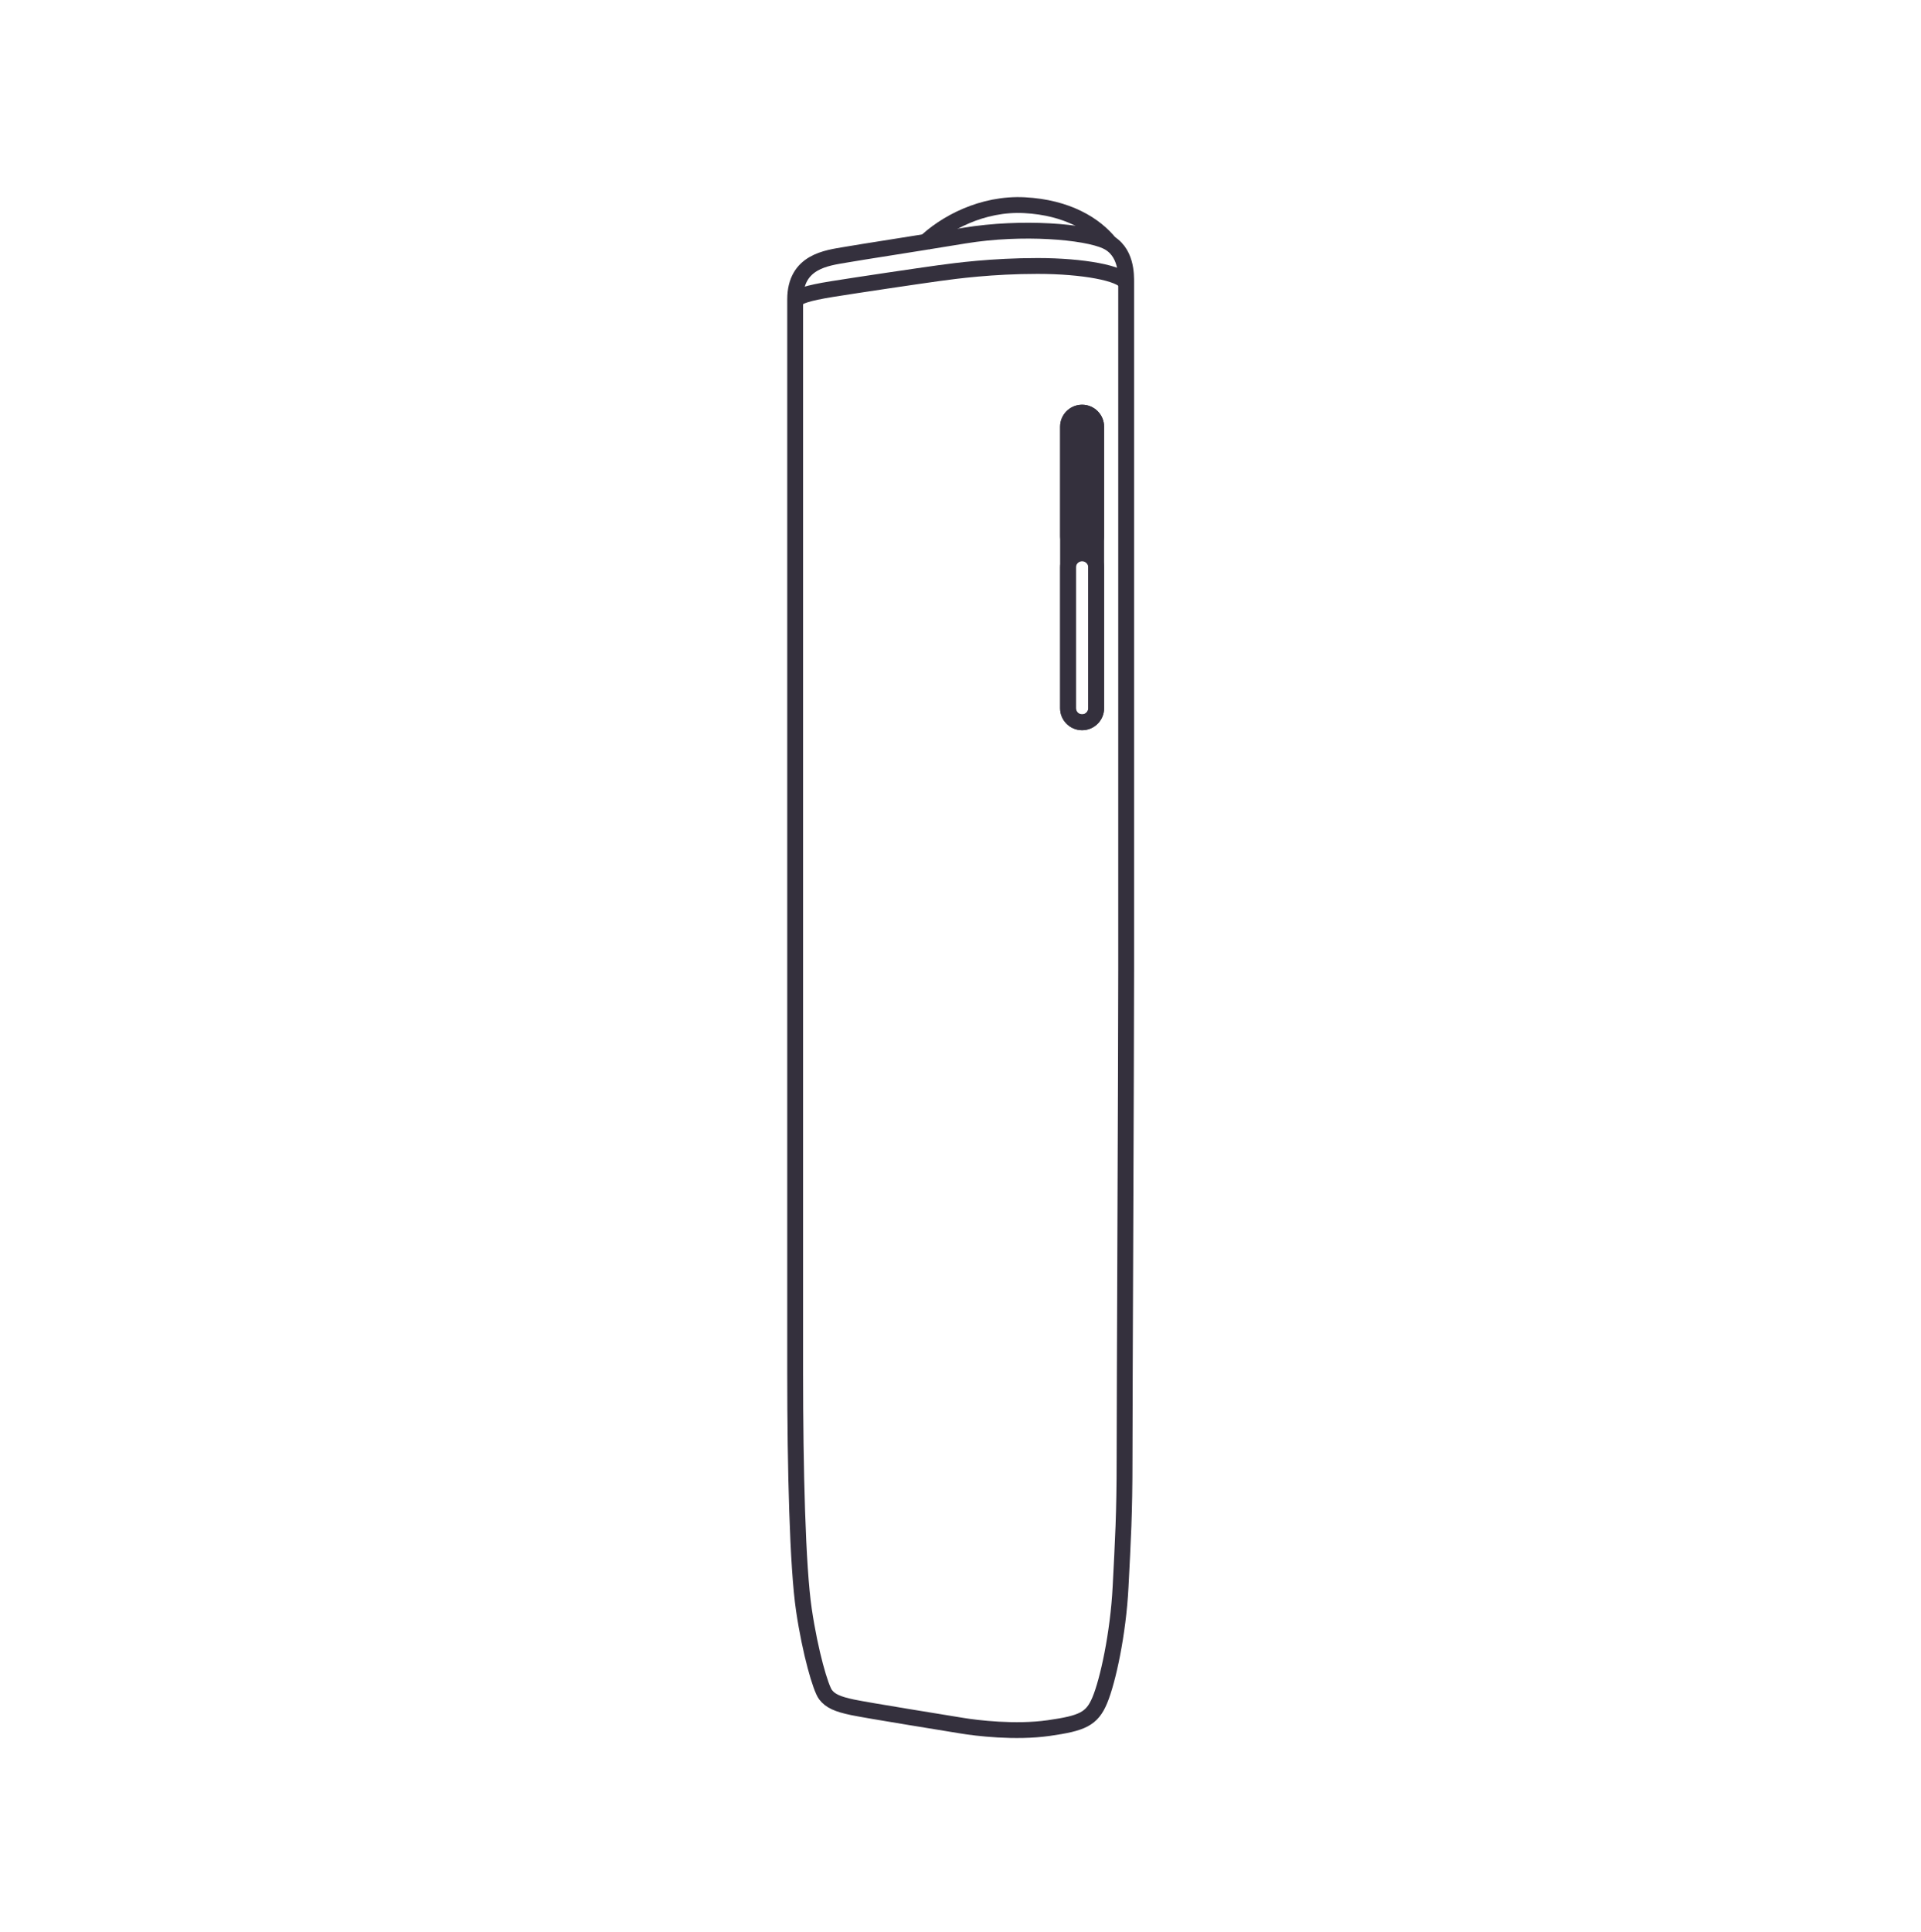 <svg width="180" height="181" viewBox="0 0 180 181" fill="none" xmlns="http://www.w3.org/2000/svg">
<g clip-path="url(#clip0_392_177)">
<mask id="mask0_392_177" style="mask-type:luminance" maskUnits="userSpaceOnUse" x="0" y="0" width="180" height="181">
<path d="M180 0.75H0V180.75H180V0.75Z" fill="white"/>
</mask>
<g mask="url(#mask0_392_177)">
<path d="M74.508 128.57V28.055C74.508 24.468 77.497 24.169 79.216 23.87C80.935 23.571 84.896 22.973 90.351 22.077C95.807 21.18 101.711 21.703 103.653 22.6C105.596 23.497 105.522 25.813 105.522 26.486V90.905C105.522 99.126 105.372 131.335 105.372 136.641C105.372 141.947 105.223 144.264 104.999 148.674C104.775 153.083 103.803 157.492 103.056 159.286C102.317 161.059 101.412 161.453 98.273 161.901C95.134 162.35 91.472 161.901 90.127 161.677C88.782 161.453 81.308 160.257 79.889 159.958C78.469 159.659 77.796 159.36 77.348 158.763C76.899 158.164 75.928 154.876 75.33 150.841C74.732 146.806 74.508 137.613 74.508 128.57Z" stroke="#34303D" stroke-width="1.484"/>
<path d="M74.508 28.132C74.807 27.759 75.629 27.46 77.945 27.086C80.262 26.712 86.316 25.816 87.96 25.592C89.604 25.367 92.967 24.919 97.227 24.919C101.486 24.919 105.073 25.592 105.522 26.488" stroke="#34303D" stroke-width="1.484"/>
<path d="M86.561 22.835C88.511 20.924 92.036 19.013 96.01 19.225C99.985 19.438 102.609 21.03 104.034 22.835" stroke="#34303D" stroke-width="1.484"/>
<path d="M101.395 38.661C102.122 38.661 102.713 39.252 102.713 39.98V66.353C102.713 67.082 102.122 67.672 101.395 67.672C100.666 67.672 100.076 67.082 100.076 66.353V39.98C100.076 39.252 100.666 38.661 101.395 38.661Z" stroke="#34303D" stroke-width="1.484" stroke-linecap="round"/>
<path fill-rule="evenodd" clip-rule="evenodd" d="M101.394 37.919C102.531 37.919 103.454 38.842 103.454 39.98V50.199C103.454 51.337 102.531 52.26 101.394 52.26C100.256 52.26 99.334 51.337 99.334 50.199V39.98C99.334 38.842 100.256 37.919 101.394 37.919Z" fill="#34303D"/>
<path d="M101.395 51.846C102.122 51.846 102.713 52.436 102.713 53.164V66.351C102.713 67.079 102.122 67.67 101.395 67.67C100.666 67.67 100.076 67.079 100.076 66.351V53.164C100.076 52.436 100.666 51.846 101.395 51.846Z" stroke="#34303D" stroke-width="1.484" stroke-linecap="round"/>
</g>
</g>
<defs>
<clipPath id="clip0_392_177">
<rect width="180" height="180" fill="white" transform="translate(0 0.75)"/>
</clipPath>
</defs>
</svg>
